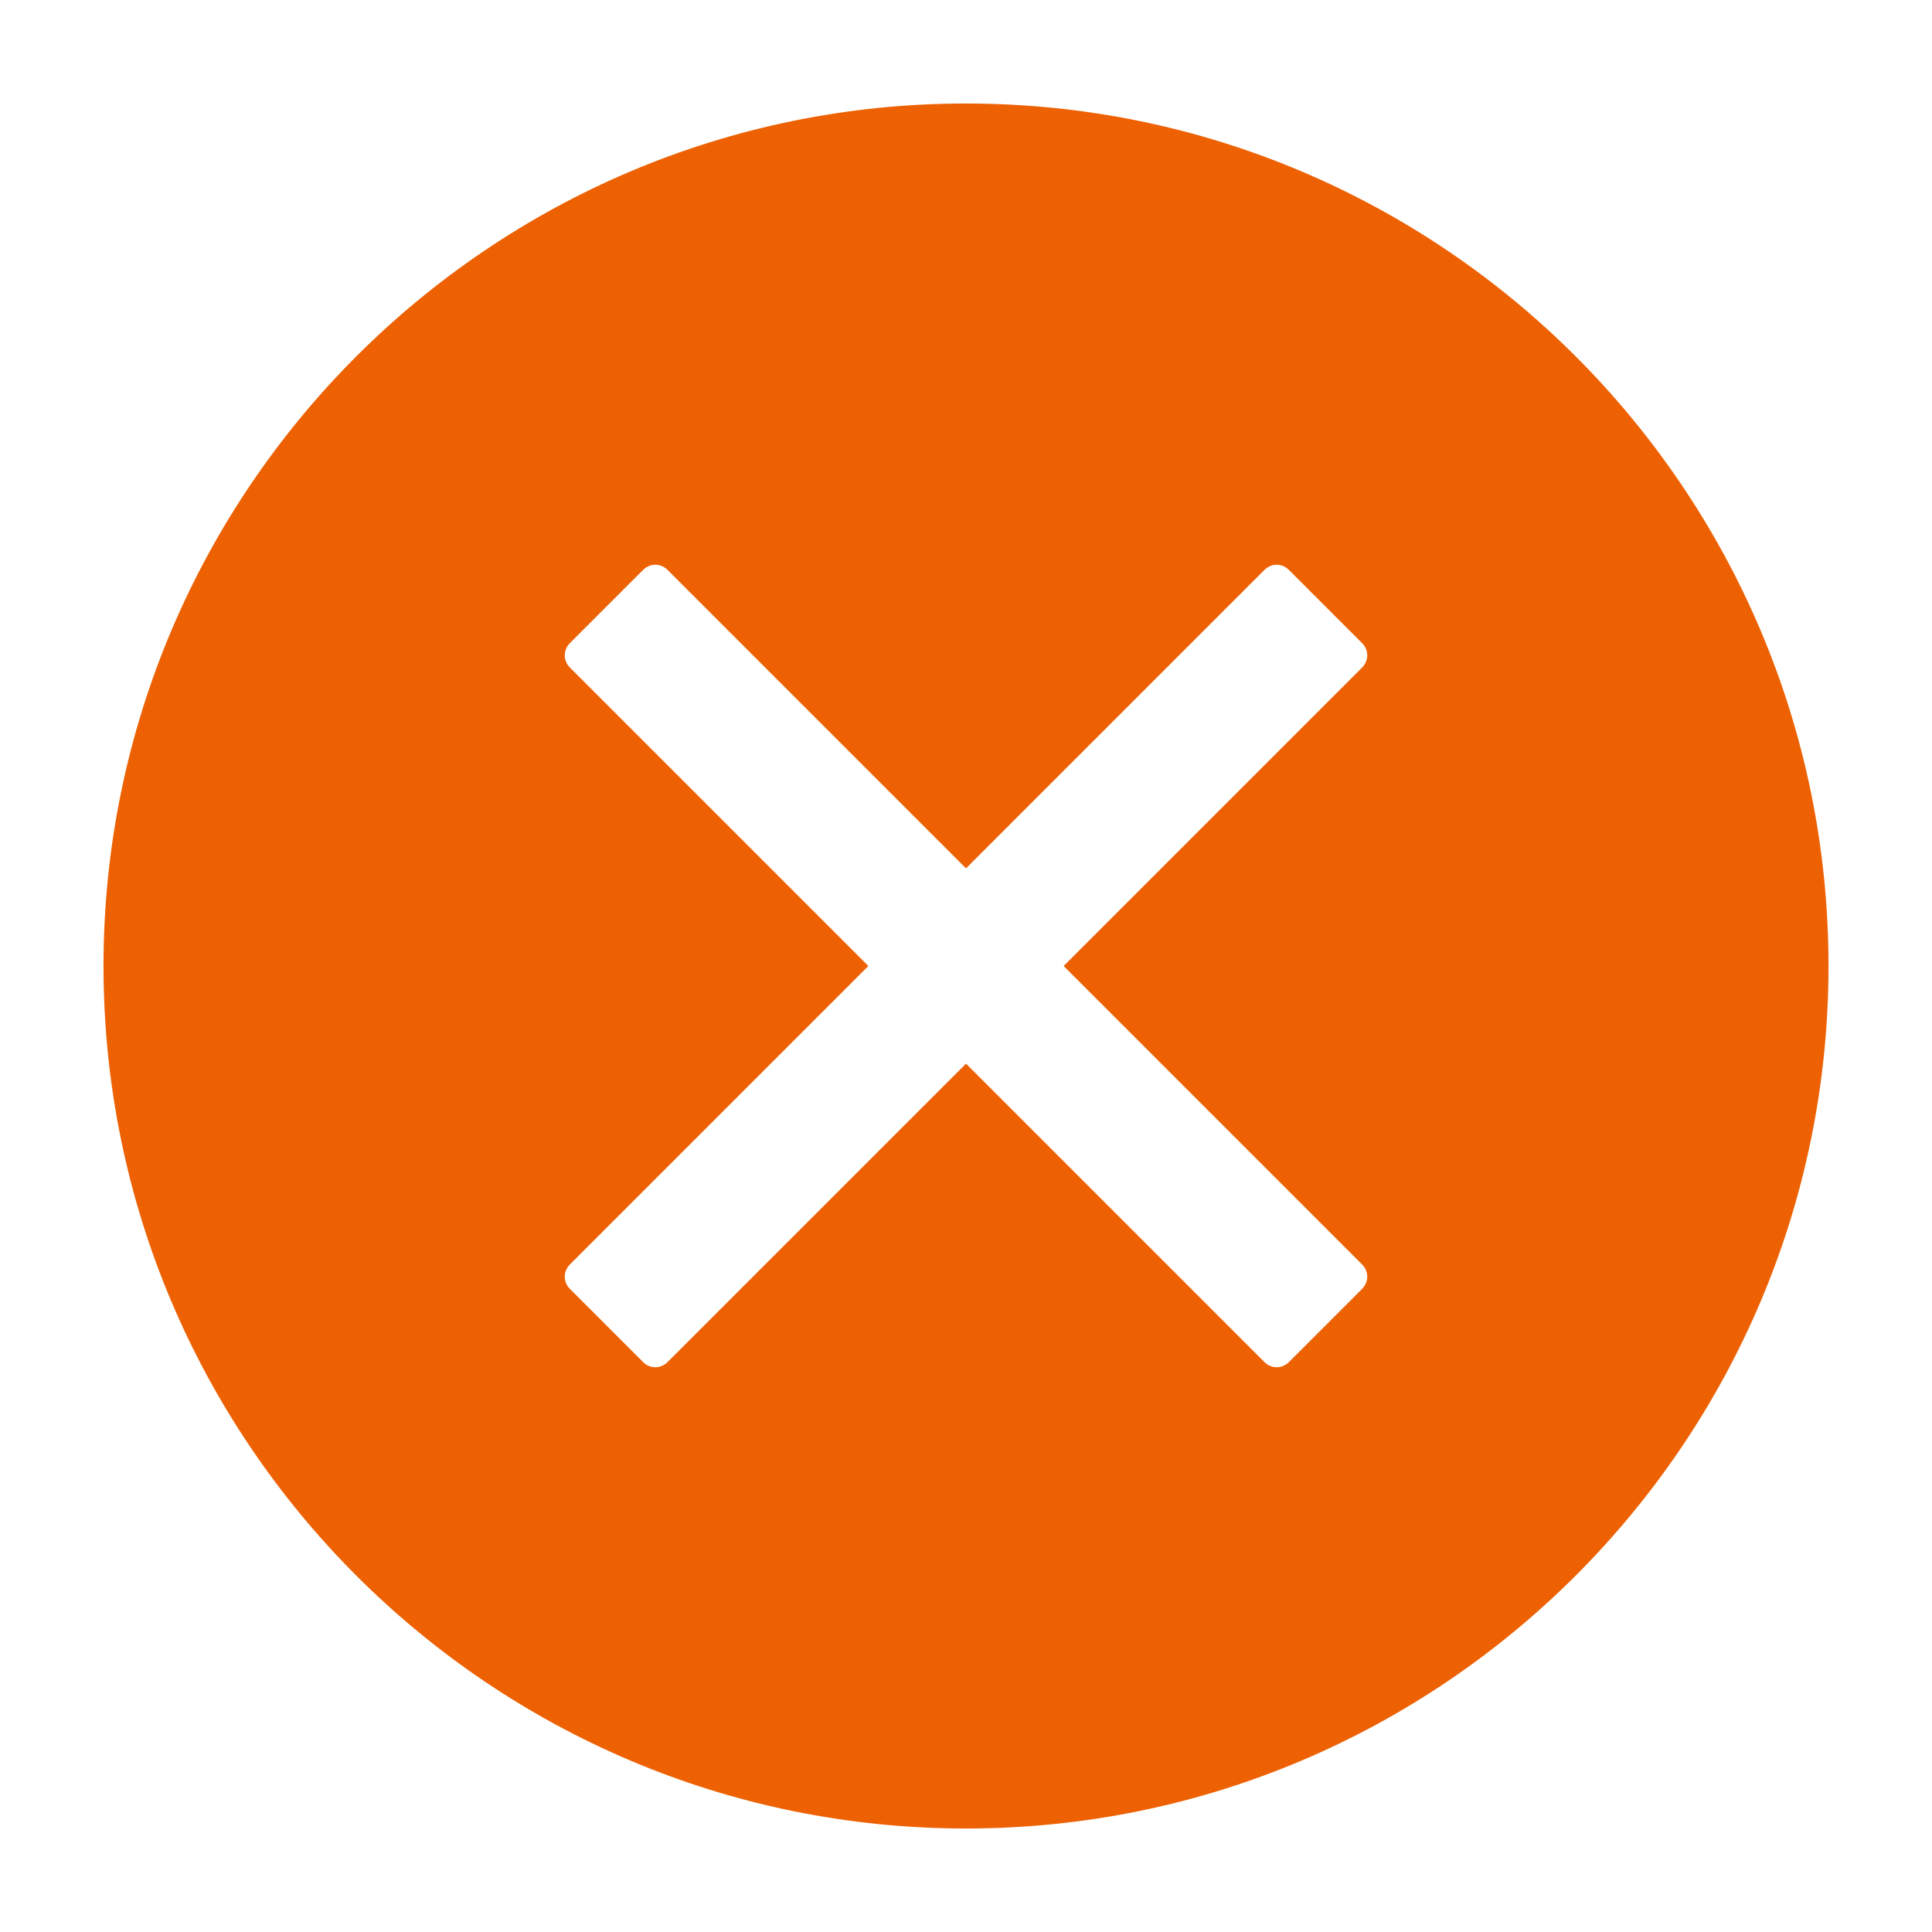 <svg xmlns="http://www.w3.org/2000/svg" width="56" height="56" viewBox="0 0 56 56" fill="#ed6103">
	<style>@media(forced-colors:active){@media(prefers-color-scheme:dark){[fill]:not([fill="none"]){fill:#fff!important}}@media(prefers-color-scheme:light){[fill]:not([fill="none"]){fill:#000!important}}}</style>
	<path d="M28,3C14.21,3,3,14.21,3,28s11.21,25,25,25,25-11.21,25-25S41.79,3,28,3ZM39.48,36.65c.2.2.2.51,0,.71l-2.12,2.12c-.2.2-.51.2-.71,0l-8.65-8.65-8.65,8.65c-.2.2-.51.2-.71,0l-2.12-2.12c-.2-.2-.2-.51,0-.71l8.65-8.65-8.65-8.65c-.2-.2-.2-.51,0-.71l2.12-2.12c.2-.2.51-.2.71,0l8.65,8.65,8.65-8.65c.2-.2.51-.2.71,0l2.12,2.12c.2.2.2.51,0,.71l-8.65,8.65,8.65,8.65Z"/>
</svg>
